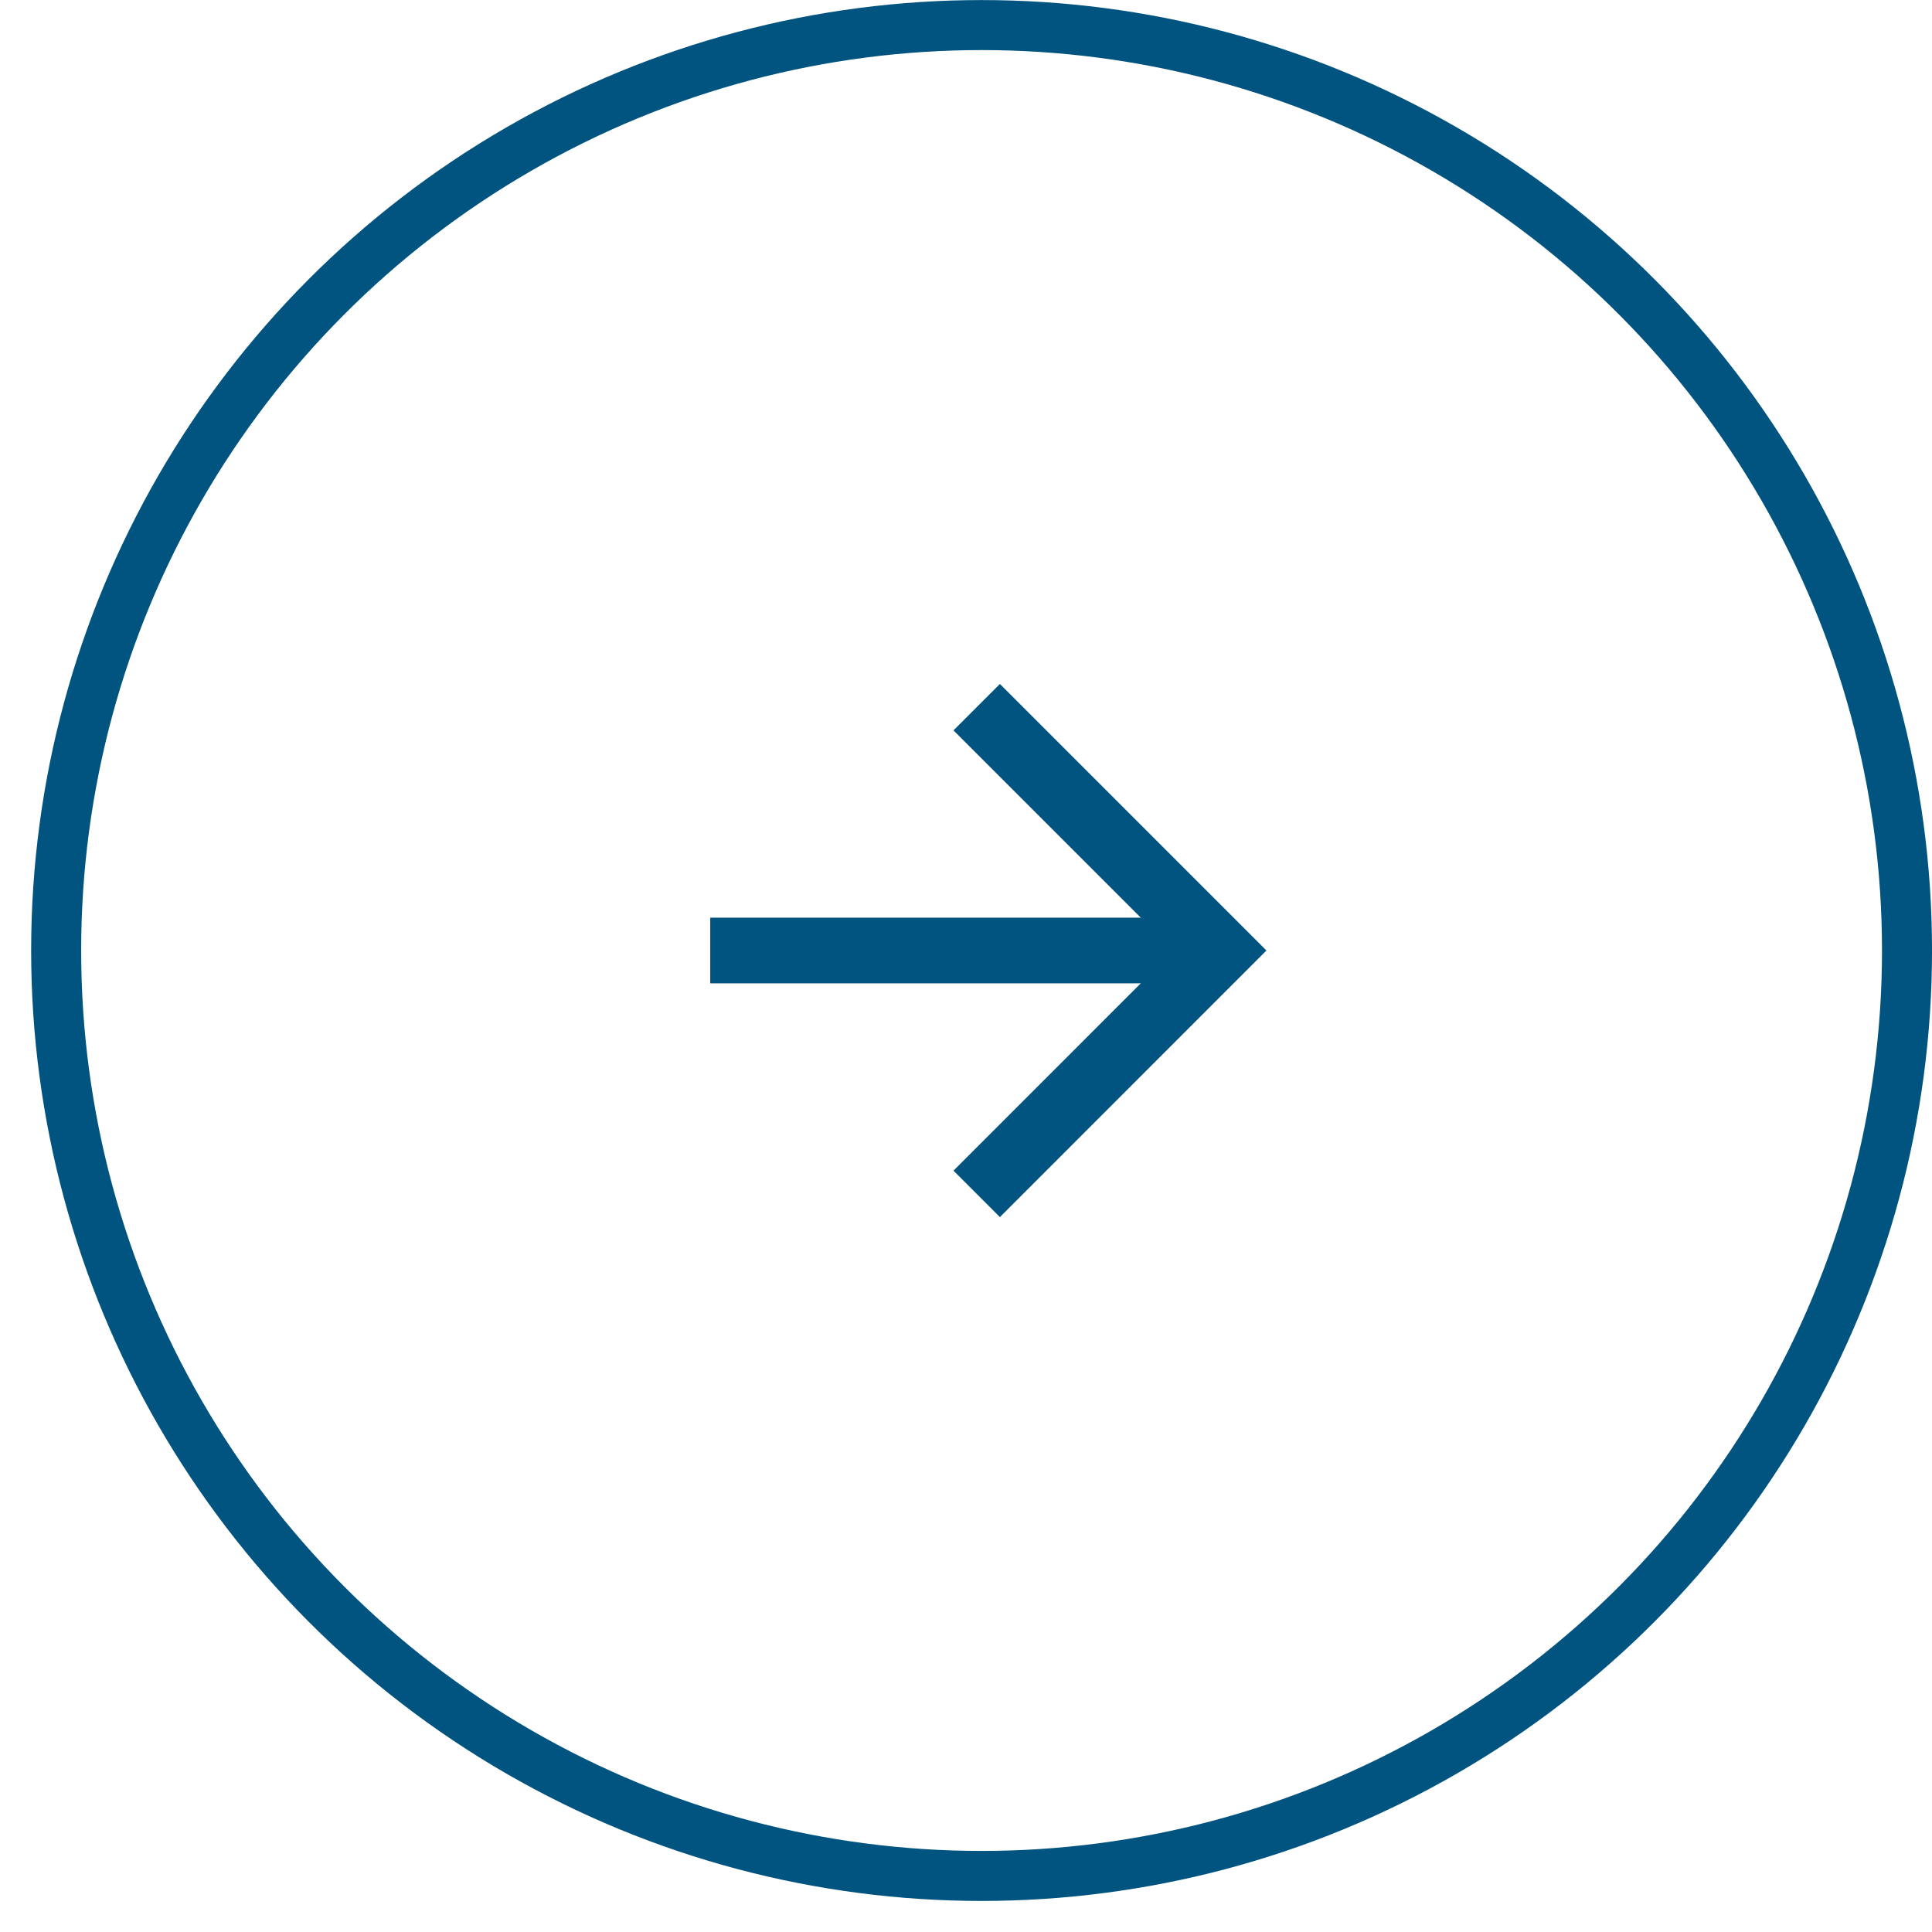 <svg width="46" height="46" viewBox="0 0 46 46" fill="none" xmlns="http://www.w3.org/2000/svg">
<circle cx="23.371" cy="22.631" r="22.034" transform="rotate(-180 23.371 22.631)" stroke="#015480" stroke-width="1.191"/>
<path d="M23.807 27.873L29.048 22.631L23.807 17.39" stroke="#015480" stroke-width="1.563" stroke-miterlimit="10" stroke-linecap="square"/>
<path d="M28.321 22.631L17.692 22.631" stroke="#015480" stroke-width="1.563" stroke-miterlimit="10" stroke-linecap="square"/>
</svg>
